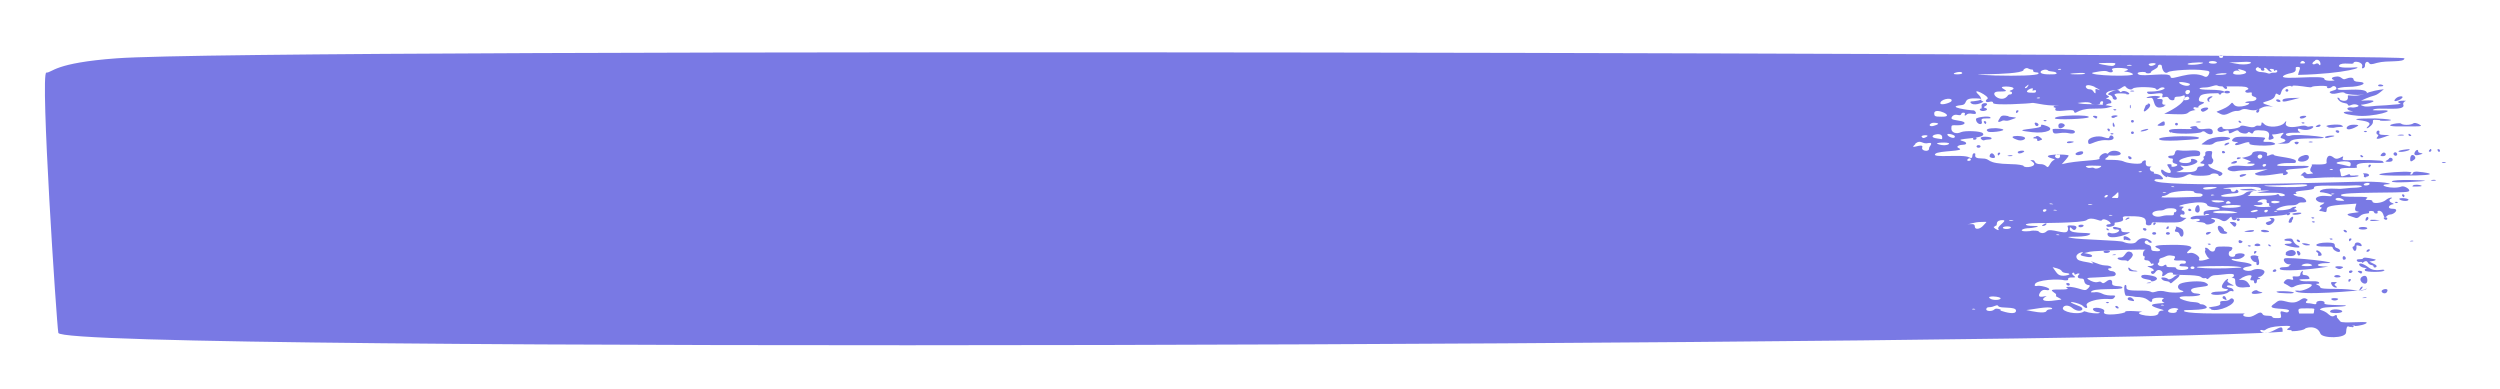 <?xml version="1.0" encoding="UTF-8"?> <svg xmlns="http://www.w3.org/2000/svg" id="Layer_1" version="1.1" viewBox="0 0 437 68"><defs><style> .st0 { fill: #7979e4; } </style></defs><path class="st0" d="M420.3,34.2c0-.3-.6-.3-.4,0,.2.4.4.3.4,0Z"></path><path class="st0" d="M413.1,45.1c0,.4-1.4,0-1.1.5.2.4.9,0,.9.3s.6-.7,1,0c.3.6,1,.3,1,.7s1.2,0,0-.5c-.9-.5-1-.3,0-.5q.7-.2.1-.3c-1.3-.3-2-.4-2,0h.1Z"></path><path class="st0" d="M411,41.9c.2-.3-.4-.3-.4,0s.1.4.4,0Z"></path><path class="st0" d="M414.4,29c.2-.3-.4-.3-.4,0s.1.4.4,0Z"></path><path class="st0" d="M411.2,47.5c.2-.3-.6-.3-.6,0s.4.3.6,0Z"></path><path class="st0" d="M398.4,51.2c.6,0,2.2.2,2.5,0,.7-.3-4.5-.5-2.5,0Z"></path><path class="st0" d="M413.6,30.9c.8-.1.6-.6-.2-.6s0,0-.2.5c0,.1,0,.2.4.2h0Z"></path><path class="st0" d="M413.5,38.3c0,.2,0,.4.1.3.8-.3.2-1.2-.1-.3Z"></path><path class="st0" d="M413.7,43.8c-.2.3.3.3.5,0s-.3-.3-.5,0Z"></path><path class="st0" d="M412.3,47.6c.5.3.4.3.6,0,.2-.3-1.2-.4-.6,0Z"></path><path class="st0" d="M416,38.5c0,0-1.7-.2-1.7,0,0,.3,1.7,0,1.7,0Z"></path><path class="st0" d="M412.3,39.9c0,.3,1.5.3,1.5,0s-1.5-.3-1.5,0Z"></path><path class="st0" d="M416.8,47.3c0-.5-1.5.4-2.7-.5-2-1.5-2.2-.3-.9,0,.4,0,.6.2.4.2s-.3,0-.2.3c.2.3,3.3.3,3.3,0h0Z"></path><path class="st0" d="M410.9,49c.2-.3-.4-.3-.4,0s.1.4.4,0Z"></path><path class="st0" d="M413.8,48.8q-.1-.8-.8-.5c-1.3.7,1,2.2.8.5Z"></path><path class="st0" d="M419.5,34.9c.5.3,1.5.3,1.5,0s-2.1-.4-1.5,0Z"></path><path class="st0" d="M411.6,42.7c0,.6-.6.2-.3.8.3.7.7.3.6-.5,0-.4,1.1.4.9-.2-.2-.5-1.2-.6-1.2,0Z"></path><path class="st0" d="M417.3,50.9c.3-.7-1.4-.3-.9.2.3.3.8.2.9-.2Z"></path><path class="st0" d="M417.3,38.2c0-.3-.8-.3-.6,0s.6.3.6,0Z"></path><path class="st0" d="M418.7,35.3c-.2,0-.1,0,.1.2.6,0,.3-.3-.1-.2Z"></path><path class="st0" d="M400,15.8c0-.3-.5-.3-.5,0s.5.3.5,0Z"></path><path class="st0" d="M427.2,28.5c-.8,0-.1-.3.3-.1.2,0,0,.1-.3.1Z"></path><path class="st0" d="M421.7,32.6h.9c2,0-.9-.7-.9,0Z"></path><path class="st0" d="M419.2,23.6c-.3,0-.1.1.4.1,1.3,0,.3-.3-.4-.1Z"></path><path class="st0" d="M425,31.5c-.2,0-.1.1.3.1,1,0,.3-.3-.3-.1Z"></path><path class="st0" d="M421.2,26.1c-.1-.1-2.3.2-1.9.4.3.2,2.1-.2,1.9-.4Z"></path><path class="st0" d="M421,23.5c0,.4.5.3.5.2s-.5-.5-.5-.2Z"></path><path class="st0" d="M421.3,27.9c0,.4.2.4.7,0,.7-.4-.7-1.6-.7,0Z"></path><path class="st0" d="M424.6,26.3c-.2.3.4.3.4,0s-.1-.4-.4,0Z"></path><path class="st0" d="M426.1,26.3c.2.4.4.3.4,0s-.6-.3-.4,0Z"></path><path class="st0" d="M422.7,27.1c1.7-.4,0-.2,0-.6,0-1-1.5.9,0,.6Z"></path><path class="st0" d="M394.9,19.4c.2-.6-.4-.3-.5,0-.1.4.4.4.5,0Z"></path><path class="st0" d="M391.8,21.4c0-.1-.5-.5-.5-.2s.5.3.5.2Z"></path><path class="st0" d="M397,16.9c-.2,0-.1.1.1.2.6,0,.3-.3-.1-.2Z"></path><path class="st0" d="M388.5,22.3c-.1-.2-.3-.2-.6,0-.7.4,0,1,.7.7.8-.3,1-.3,1,.1,0,.7,1.4-.7,1.7-.2.2.4,1.4.6,1.6.3.3-.5.7.6,1-.1.1-.3.5-.4,1.4-.3,2.7,0,.2,2.2,1.9,1.5.3-.1.3-.2.1-.5s-.2-.3,0-.3c1.2,0,2.4-.7,1.6.1q-.5.5,0,.6c.8.2,1,.6-.8.9,4.1.2-.1-.9,6-.9s-2.9-.9-3.7-.5c-.6.3-1.7-.5.4-.5s1.1,0,.9-.4c-.1-.3,0-.4.5-.2,1.8.5,2.9-.8,1.6-.5-.9.2-.2-.4-2.1,0-1.5.3-2.4,0-2.1-.7.1-.3,0-.3-.3.1-.6.7-2.8.9-3.5.2-.4-.4-.5-.4-.5,0-.1.6-.6,0-1.1.4-.6.5-2.3-.5-2.6,0-.2.4-2.9.7-3.1.3h0Z"></path><path class="st0" d="M398.6,17.6c-.2-.3-.9-.3-.7,0s.9.3.7,0Z"></path><path class="st0" d="M380.7,21.7c0-.3-.5-.3-.5,0s.5.3.5,0Z"></path><path class="st0" d="M400.4,14.9c-.2,0-.1.1.1.2.6,0,.3-.3-.1-.2Z"></path><path class="st0" d="M402,20.5c0,.3.5.3,1,0,.6-.4-1-.3-1,0Z"></path><path class="st0" d="M399,17.5c-.2.5.8.2,3-.4-2.5,0-3,.2-3,.4Z"></path><path class="st0" d="M402.4,21.4c-.2,0-.1.1.1.2.6,0,.3-.3-.1-.2Z"></path><path class="st0" d="M405.6,44.7c.3,0,.3-.3,0-.6-.3-.3-.6-.4-.7-.3-.2.3.5.3.3.7,0,.2,0,.3.4.2Z"></path><path class="st0" d="M379.5,23.1c.6.4,4.8.3,5.3,0,.2-.2.5-.2.7,0,.6.5,1.3.5,1.3,0,0-1.3-2.2,0-2.7-.8-.1-.3-.4-.3-.9-.2q-.6.1-.2.3c1.2.5-5.2-.4-3.6.8h0Z"></path><path class="st0" d="M384.1,24.3c2-.7-6.7-.6-6.7,0s6,.1,6.7,0Z"></path><path class="st0" d="M404.9,22q-.3.2.2.2c.8,0,.7-.8-.2-.2Z"></path><path class="st0" d="M416.5,28.2c.2-.2-3.7-.3-5.9-.2-1,0-1.2,0-1.1-.3.4-1-.7.5-1.5-.1-1.2-1-1.4.3-1.3.8.1.6-2.9.2-2.6.4.2.2-.7.9,0,1.3.4.3.2.2-.4.3-.9.2-.5-.8-1.3,0-.6.6,0,0,.3.5.2.6,1.7,0,6.9.1,3.7,0,2.8-.5,1.9-.3-.5,0-.7,0-.7-.1,0-.2-.2-.2-.6,0-1.4.5-.8.1-1.2-.8-.3-.8,3.3-.2,3-.6-.7-1.2,4.4-.5,4.7-.8l-.2-.2ZM407.5,29.7c-.7,0,.1-.3.3-.1,0,0,0,.1-.3.1ZM409,28.7c-2-.3,1.9-.9,1.9-.1s-.2.4-1.9.1Z"></path><path class="st0" d="M398.7,29c-1.4,0-.4-.5,1.2-.5s1.3,0,1.4-.2c.5-.7-3.6-.9-3.8-1.2-.3-.5-1.5.7-1.2-.2.2-.5-2.5-.7-2.6-.1-.1.5-1.4.7-1.8.8,1.8.7,1.8.6,1.1.8q-.5.2.4.2c.8,0,.9,0,.5.3-.8.4-2.8-.2-4,.2-1.3.5.2,1,1,.8,1-.2,4.4-.2,5.5-.3-2.3.7-2.6.7-1.9,1,1.4.4,4.8-.6,4.6-.2-.3.5,1.4,0,.6-.4-.9-.6,3.2-.4,3.8-.8s-2.6-.1-4.7-.2h-.1ZM395.4,27.5c-.4.6-1.1-.1-.6-.4.3-.2.8,0,.6.4ZM396.1,28.9c-.2.3-.6.3-.6,0s.8-.3.6,0Z"></path><path class="st0" d="M378.4,21.6c0-.5-.2-.5-.9,0-.5.3-.5.4.2.4s.7-.1.7-.4Z"></path><path class="st0" d="M378.3,18.5q.5-.2,0-.2c-.3,0-.4-.2-.3-.5.1-.4,0-.5-.5-.5s-.6,0-.2-.2c.5-.2.4-.2-.1-.3-1.3-.2-3,.5-1.2.3.8,0,.1,2.4,2.3,1.5h0Z"></path><path class="st0" d="M374.2,22.9c-.2.2.9,0,1.2-.2.6-.4-1.1,0-1.2.2Z"></path><path class="st0" d="M375.5,18.2c-.6.2-.4.3-.7.9-.2.5.1.5.6,0,.6-.5.6-1.1,0-1h0Z"></path><path class="st0" d="M391.5,30.7c0,.3.2.3.9,0,.9-.4-.9-.3-.9,0Z"></path><path class="st0" d="M403.6,27.5q0-.5-.7-.4c-.8.2-1.2.5-1.2.9s1.8.4,1.9-.5Z"></path><path class="st0" d="M419.7,17.3c.8-.6-.4-.6-.9-.1-.8.8.5.4.9.1Z"></path><path class="st0" d="M415.7,14.9c0,.1,0,.2.4.2,1.2,0-.1-.6-.4-.2Z"></path><path class="st0" d="M409,17.3c-.2-.3-.7-.4-.2.2.6.7,1.5.4,1.6.8.2.5.7-.3,1.6,0,.8.3-.4.5-.7.5-1.2-.2-1.3.4-.3.6.5,0,.3.1-.4.1-1.6,0-1,.5,1.2.7,2.8.4,8-1.1,4.3-.9-1,0-1.5,0-1.3-.1.6-.6,5.8.4,5.3-.9-.2-.7,1.1-.7,0-.7s-1.1.3-.5.5q.4.1-2.5.3c-2.8.1-3.4.4-4.1.1-.3-.1-.4-.2-.2-.2.7,0,4.4-1-.1-.7,3-1.4,2.1-.4,4-2-.9.1-2.1.3-3.4.8-1.8.7-3,0-2.9.4.2,1.2-1.2.8-1.4.6h0Z"></path><path class="st0" d="M388.9,25.2c-.2.3.1.3.6,0,.6-.4-.4-.3-.6,0Z"></path><path class="st0" d="M390.1,28.4q-.3.2.2.2c1.1,0,.9-.9-.2-.2Z"></path><path class="st0" d="M391,27.7c0,.3.7,0,.7-.1s-.7-.2-.7.1Z"></path><path class="st0" d="M388.4,26.5c0,.1,0,.3.2.3.8,0,0-.7-.2-.3Z"></path><path class="st0" d="M401.1,25c.2.3.5.3.7,0s-.9-.3-.7,0Z"></path><path class="st0" d="M403.6,24.8c-.2,0,0,.1.3.1.8,0,.1-.3-.3-.1Z"></path><path class="st0" d="M397.3,24.9c-.9-.3-2.1.2-1.5-.5.3-.4.5-.4-3.2-.5-1.5,0-1.9,0-2.3.4q-.4.4.4.5c1.2,0-.1.1,0,.5.3.4,2.7-1,2.5-.2-.1.5,6.1.5,4.1-.2Z"></path><path class="st0" d="M383.9,21.3c-.2,0-.1.1.3.1,1,0,.3-.3-.3-.1Z"></path><path class="st0" d="M385.8,25.3c1.4.1.9-.5,2.2-.6,4.6-.6-.8-1.4-2.5,0-.9.7-.9.5.2.6h.1Z"></path><path class="st0" d="M378.7,30.8c1.2.4,2.5.4,3.4-.1.5-.3.8-.3.9-.2.2.3,3.1.3,3.4,0,.3-.3,1.3-.2,1.4.1,0,.2.2.2.4.1,1.3-.8-2.2-.9-2.2-2h.2c.4.2.9-.6.6-.9-.6-.7.5-1.5-.7-1.4-.5,0-.7.2-.6.5,0,.6-.5.3-.3.7.3.5-1.2.9-.3,1,.7,0,.5.5-.2.5-1.3,0,.3,1-2.5,1s-1.6,0-1-.3.6-.3.2-.6c-.4-.3-.3-.3.2-.2.7.2,2.6-.4,2.5-.8,0-.3-1.3-.7-1.1-.2.3.9-3.6.5-1.4-.3s3,0,3-.9-2.1-.3-3.5-.5c-1.4-.3-.5.9-1.5.9s-.6.5,0,.5-.3.7.6.9c1.3.3-1,.9-.6.3,0-.1,0-.2-.4-.2s-.5,0-.1.6c1,1.4-.4.9-.8.6-.8-.8-.8.6.5,1.1v-.2Z"></path><path class="st0" d="M386.5,17.1c.9-.5-1-.3-.6.5,0,.1.2.2.3.2.2,0-.4-.3.3-.7Z"></path><path class="st0" d="M384.8,19.4c.2.2.4.2,1-.2.9-.7-1.6-.4-1,.2Z"></path><path class="st0" d="M408,48.3c0,0,.1.2.5.2,1.5,0-.1-.8-.5-.2Z"></path><path class="st0" d="M404.3,38.9c.6,0,.3-.3-.1-.2-.2,0-.1,0,.1.2Z"></path><path class="st0" d="M406.5,43.1c1.8,0,.9,0,1.5.6,1.1.8,1.4,0,.6-.3-1.1-.3.4-1-1.8-1s-2.8.8-.2.7h-.1Z"></path><path class="st0" d="M404.1,38c-.2,0-.1,0,.1.2.6,0,.3-.3-.1-.2Z"></path><path class="st0" d="M402.4,42.6c0,0,.4.3.8.3,1.7,0-.8-.6-.8-.3Z"></path><path class="st0" d="M400.2,38.4c-.5.8.4.5.4.4,0,0,0-.3.2-.5.2-.6-.2-.5-.6,0h0Z"></path><path class="st0" d="M399.5,44.5c.2.3,1.4.4,1.7,0,.3-.3-.1-.8-.6-.8s-1.3.4-1,.7h0Z"></path><path class="st0" d="M399.7,37.4c0,.3.4.3.6,0,.2-.3-.6-.3-.6,0Z"></path><path class="st0" d="M408.3,49.5c.3-.2.2-.2-.3-.2s-.7,0-.4.5c.3.6,1.3.6.7.2-.3-.2-.3-.3,0-.5Z"></path><path class="st0" d="M407.3,41.7c-.2,0-.1,0,.1.2.6,0,.3-.3-.1-.2Z"></path><path class="st0" d="M408.3,46.8c.5.3.8.3,1.2,0,.5-.3-1.8-.4-1.2,0Z"></path><path class="st0" d="M409.5,45c0,.2,0,.4.2.4.8,0,0-1.1-.2-.4Z"></path><path class="st0" d="M410.2,40.4c-.2-.3-.7-.3-.5,0s.7.3.5,0Z"></path><path class="st0" d="M401.6,44.4c.1.3.2.3.4.2.5-.5-.9-1.3-.4-.2Z"></path><path class="st0" d="M412.9,52.1c-.2,0-.1,0,.3,0,1,0,.3-.3-.3,0Z"></path><path class="st0" d="M413.2,50.7c-.7.2-.7,0-.4-.2.5-.6-.1-.5-.3,0-.2.6-.5,0-4.3,0s-2-.3-3.1-.7q-.5-.2,0-.2t.2-.3c-.5-.3-2.1,0-3-.2-.6-.2-.5-.3.5-.3s1,0,.8-.4c-.5-.6-1.3,0-1.1-.8.2-.6-.4,0-.4.3,0,.9-1.7,0-1.3.7.3.8-.8-.3-1.4.5-.5.5,0,.4.7.9.4.3.6.3,1.1,0,.8-.4,2.8-.5,2.9-.2.1.4-1.8,1.2-2.4,1h-.5c0,1,11.7,0,12.3-.2.4-.2.3-.2-.3,0v.2Z"></path><path class="st0" d="M400.7,37.4c0,.2.7.2,1.4,0,.8-.4-1.4-.2-1.4,0Z"></path><path class="st0" d="M407.5,52.3c.2.3,1,.3,1.2,0,.2-.2-1.3-.3-1.2,0Z"></path><path class="st0" d="M402,42.1c-.2-.3-.7-.3-.5,0s.7.3.5,0Z"></path><path class="st0" d="M401.6,42.9c-1.1-.7-.5-1.3-1.5-1.2-.9,0-1.1.4-.3.4s1.2.5.2.5c-2.5,0,3.2,1.3,1.7.3h0Z"></path><path class="st0" d="M400.2,46.5c-.6.4-1.7,0-1.7.5s5.1.2,8.5-.4c-2.9,0-1.8-.6-.6-.6,4.1,0-6.7-1.2-7.1-.8-.3.3.2,1,.8,1s.4,0,0,.2h.1ZM402.4,46.3c.5-.3,1.3-.3,1.7,0,.5.3-2.3.3-1.7,0Z"></path><path class="st0" d="M369.2,44.6c-.2,0,0,0,.3,0,.8,0,.1-.3-.3,0Z"></path><path class="st0" d="M372.7,44.2c-1.2-.8-1.1.8-2,.8s-.6.4.2.5c.5,0,1,0,1,.2,0,0,1.3-1,.8-1.4h0Z"></path><path class="st0" d="M373.2,47.3c-.3,0-.8-.2-.9-.4-.3-.3-.4,0-.1.4.2.2,2.2.2,1.1,0h-.1Z"></path><path class="st0" d="M375.2,49.5c-.2,0-.1,0,.3,0,1,0,.3-.3-.3,0Z"></path><path class="st0" d="M376.8,48.4c-.4-.2-2.7-.7-2.5,0,.2.5,1.7.4,1.7.7s1.5-.2.9-.6h0Z"></path><path class="st0" d="M372.9,52.3c-.7-.8-1.4,0-.7.2.2,0,1.2.4.7-.2Z"></path><path class="st0" d="M367.7,44c0,.3.9.3,1.1,0,.2-.3-1.1-.3-1.1,0Z"></path><path class="st0" d="M407.3,54.5c0,.3,1.9.3,2.1,0,.3-.4-2.1-.7-2.1,0Z"></path><path class="st0" d="M369.8,53.7c.2.3.7.3.5,0s-.7-.3-.5,0Z"></path><path class="st0" d="M368.2,52.8c-.2,0-.1,0,.1.2.6,0,.3-.3-.1-.2Z"></path><path class="st0" d="M379.9,48.5c-.4.3-.8.4-.9.3-.2-.3-1.6-.5-1.1,0,.4.5,1.1.2,1.4.6.2.3.3,0,1.2-.7s.4-1-.5-.3h0Z"></path><path class="st0" d="M416.1,21.1c1.6.1,3.6-.2-.9-.4-3.3,0-4.4.1-2.2.4,1.2.2,1.5.5.9,1-.5.5,0,.4.5-.1,1-.9-.5-1.2,1.6-1h0Z"></path><path class="st0" d="M417.7,23.6c-1.4,0-1.9,0-1.8-.4.2-.5-.5-.5-.5,0s.6.2.2.7c-.7.8,1.1.1,2.1-.3Z"></path><path class="st0" d="M413.3,22.9c-.2,0-.1.1.1.2.6,0,.3-.3-.1-.2Z"></path><path class="st0" d="M418.4,27c.3.5.9.1.5-.3-.2-.2-.6,0-.5.3Z"></path><path class="st0" d="M420.3,22.1c3.3,0,3.2,0,2.5-.4-.4-.2-.8-.3-1-.1-.5.3-1.8.3-2.1,0s-4.5.6.6.5Z"></path><path class="st0" d="M412.6,27.2c0,.4.5.3.5.2s-.5-.5-.5-.2Z"></path><path class="st0" d="M408.3,23c.2.3.6.3.6,0s-.8-.3-.6,0Z"></path><path class="st0" d="M407,22.3c.4,0,.9.1,1.1,0,.8-.2,2,0,1.2-.4-.4-.3-3.7,0-2.3.3h0Z"></path><path class="st0" d="M416.5,27.3c1,0,.4-1.1-.2-.4-.3.3-.2.4.2.4Z"></path><path class="st0" d="M418.2,28c.2-.3-.4-.6-.6-.3,0,.1-.3.3-.5.4-.5.2.9.3,1.1,0h0Z"></path><path class="st0" d="M412,22.1c.4-.2.3-.3-.6-.3-1.7,0-1.7,1.6.6.3Z"></path><path class="st0" d="M406.4,24c0,.1.3.2.8,0,2.3-.4-.8-.4-.8,0Z"></path><path class="st0" d="M422.4,30c-.9,0-.5.5-.9.5s-.2-.1,0-.3c.4-.6-11.3.5-2,.5s3.5-.7,3-.7h-.1Z"></path><path class="st0" d="M421.2,42.2c-.2,0,0,0,.3,0,.8,0,.1-.3-.3,0Z"></path><path class="st0" d="M423.9,31.6c.1-.1-5.5-.3-5.8.1-.3.4,5.7,0,5.8-.1Z"></path><path class="st0" d="M397,43c0,0-.5-.5-.5-.2s.5.3.5.2Z"></path><path class="st0" d="M395.2,40.4c0,0,.3.2.7.2,2,0-.7-.8-.7-.2Z"></path><path class="st0" d="M357.3,21c-.2,0-.1.1.1.2.6,0,.3-.3-.1-.2Z"></path><path class="st0" d="M348.6,27.1c-.5-.7-.9,0-.8.3.1.2,1.3.5.8-.3Z"></path><path class="st0" d="M397.1,38.1c-.4,0-.5,0-.2.2.6.4-1.1.4-.8.8.6.9,2.3-1,1-1Z"></path><path class="st0" d="M356.2,22c.6-.4-1-1-.4-.1,0,.1.3.2.4.1Z"></path><path class="st0" d="M352.8,19.5c.2-.3-.4-.3-.4,0s.1.4.4,0Z"></path><path class="st0" d="M393,42.9c-.2,0-.1,0,.1.2.6,0,.3-.3-.1-.2Z"></path><path class="st0" d="M394.4,44.1c.2-.3-.4-.3-.4,0s.1.4.4,0Z"></path><path class="st0" d="M397.9,47.3c0-.3-.4-.3-.6,0-.2.3.6.3.6,0Z"></path><path class="st0" d="M394.8,44.9c-.1-.3-1.4-.4-1.4,0s.5.9.8.9.3.2.2.3c0,.4.9.5.3-1.1h0Z"></path><path class="st0" d="M394,40.3c0-.2-1.4,0-1.7.2-.1,0,1.7.2,1.7-.2Z"></path><path class="st0" d="M346.2,25.6c0-.3-.7-.3-.7,0s.7.3.7,0Z"></path><path class="st0" d="M351,27.2c-.2,0-.1.1.3.1,1,0,.3-.3-.3-.1Z"></path><path class="st0" d="M349.2,26.9c0,.3.1.4.4,0,.2-.3-.4-.3-.4,0Z"></path><path class="st0" d="M348.9,22.4c-1.3,0-2,.2-1.4.6.4.3,4.8-.3,1.4-.6Z"></path><path class="st0" d="M351.1,20.3c-1-.2-1.3-.1-1.5.3-.4.6-.5.9.2.6.7-.4.6.2,1.8-.3,1.1-.4,1.1-.3-.4-.5h-.1Z"></path><path class="st0" d="M352.7,26.6c0,.3.5.3,1,0,.6-.4-1-.3-1,0Z"></path><path class="st0" d="M344.9,24.2c-.2.3.6.3.6,0s-.4-.3-.6,0Z"></path><path class="st0" d="M346.8,21.4c.2.4.4.3.4,0s-.6-.3-.4,0Z"></path><path class="st0" d="M345.4,20.8c0,1,1.3,1.2,1,.4-.1-.4,0-.5.8-.5s.8,0,.7-.2c-.3-.3-2.5,0-2.5.3Z"></path><path class="st0" d="M395.1,42.8c-.2-.3-.8-.3-1,0s1.2.3,1,0Z"></path><path class="st0" d="M346.2,19c-.1,0-.2.1-.1.2.3.5,1.8,0,1-.3-.4-.1-.4-.2,0-.4.9-.6-1-.7-.7.1,0,.2,0,.4-.1.4h0Z"></path><path class="st0" d="M346.9,24.5c.5-.2,1.4,0,1.2-.4-.1-.2-2.3-.4-1.8.2.2.2.4.3.6.2Z"></path><path class="st0" d="M382.5,36.6c0,0,0,.3.2.3.8,0,0-.7-.2-.3Z"></path><path class="st0" d="M371.6,38.3c-.2.2,0,.2.3,0,.8-.2,0-.5-.3,0Z"></path><path class="st0" d="M368.7,40.2c0,0-.5-.5-.5-.2s.5.3.5.2Z"></path><path class="st0" d="M368.7,41.4c1.5.4,4.5-1,3.3-.8-.8,0-1.2,0-1.2-.4s-.2-.3-.9-.5c-.8-.2-.7.4,0,.4,1.3,0-.1,1-1.1.6-.6-.2-.5.6,0,.7h-.1Z"></path><path class="st0" d="M374.6,40.1c.2.3.6.3.6,0s-.8-.3-.6,0Z"></path><path class="st0" d="M371.6,41.9c2.1.6-.4-1.2-.4-.4s.2.3.4.4Z"></path><path class="st0" d="M388.8,52.3c.4.2.5.3.3-.2-.3-.8-1,0-.3.2Z"></path><path class="st0" d="M386.5,51.3c0,.4,2.4.3,3-.2.2-.2.5-.3.7-.2.4.2.3-.5-.4-.6s-.8-.5.1-.4c1.6.2-.9-.4-.5-.9.3-.5-.3-.2-.7.4-1.1,1.5,1.1.9.7,1.3-.5.5-2.9,0-2.9.7h0Z"></path><path class="st0" d="M376.8,39.1c.2-.3-.4-.3-.4,0s.1.4.4,0Z"></path><path class="st0" d="M394.9,51.3c1.3-.2,0-.2-.3-.5-.4-.4-2.2.9.3.5Z"></path><path class="st0" d="M392,42.2c0,0-.7-.5-.7,0s.7.3.7,0Z"></path><path class="st0" d="M363.3,39.5c0,.3.7.3.9,0s-.9-.3-.9,0Z"></path><path class="st0" d="M357.1,39.3q-.3.2,0,.2c.7,0,1-.9,0-.2Z"></path><path class="st0" d="M386,42.6c-.2,0-.1,0,.1.2.6,0,.3-.3-.1-.2Z"></path><path class="st0" d="M388.5,39.8c-.8-.8-1.2,0-.4.9.3.3,1.8.2,1-.2-.7-.3,0,0-.6-.7Z"></path><path class="st0" d="M391.5,38.4c0-.3-.5-.3-.5,0s.5.3.5,0Z"></path><path class="st0" d="M390.2,39.3c.3.4.5.4.6.2.3-.4,0-.7-.6-.7s-.5,0,0,.5Z"></path><path class="st0" d="M385.6,40.8c0,.3.3.3.7,0,.6-.4-.7-.3-.7,0Z"></path><path class="st0" d="M378.6,40.8c0,.3.7.3.7,0s-.7-.3-.7,0Z"></path><path class="st0" d="M376.2,40.8c0,.3.7.3.7,0s-.7-.3-.7,0Z"></path><path class="st0" d="M352.5,24.4q.7.3,1.3,0c1.2-.8-3.8-.9-1.3,0Z"></path><path class="st0" d="M379.1,39.8c0-.3-.1-.4-.4,0-.2.3.4.3.4,0Z"></path><path class="st0" d="M384.5,36.5c-.1-1.5-1.1,0-.7.5.4.4.8,0,.7-.5Z"></path><path class="st0" d="M380.4,39.7s0,.2-.2.5c-.2.6.6,0,.8.8.3.8.9.2.6-.7,0-.3-1.3-.9-1.3-.6h0Z"></path><path class="st0" d="M357.7,22q-1.1-.4-.9,0c.2.6-6.3.6-1.6,1.1,2.5.3,4.2-.5,2.5-1.1Z"></path><path class="st0" d="M408.5,55.2c-.3-.5-.5.6-1.4-.2-1-1-2.1-.7-1.3-1.1.6-.3,3.1-.2,4.1-.4,1.2-.3-3.8,0-3.6-.5.3-.5-1.5-.6-1.4,0,0,.4-.7,0-1.5,0-.4,0-.4-.2-.2-.4.3-.2.2-.2-.1-.4-1-.4-1.1,1.2-3.5.5-1.5-.4-1.4,0-2.2.5-1.6,1.1,3.1.5,2.7,1.2-.4.7-1.8-.7-1.4.6.1.6,0,.6-.6.6s-.8,0-.9-.2c-.2-.4-1.5,0-1.7-.5-.5-.8-1.3.5-2.4.5s-1.2-.4-.7-.6c.2,0-2.1,0-4.9,0-6.9,0-5.9-.6-5.4-.6s4.1,0,3.6-.6c-.2-.2-.5-.4-.8-.4-.7,0,0-.3-1.5-.4-1.1,0-4.4-1.1-.7-1,1.8,0,2.6-.4,1.2-.5-.5,0-.8-.2-.9-.5-.2-.9,4.4-.4,2.5-1.4-.7-.4-3.6-.2-4.4.2-.6.3-.5,1,.3,1.2,1.1.3-1.5.5-2.7.2-.7-.2-1.4-.2-1.9,0-1.1.3-.3-.2-2.3-.2s-2.9,0-2.8-.6c0-.2,0-.4-.2-.4-.3,0-.2,1.6.1,1.9,0,0,.8,0,1.7.2,1.1,0,1.7.2,2.1.5.6.5.8.5.8,0s2.4-.4,2-.2-.4.5.1.7c.6.2-4.8,0-.4,1.2q.6.2,0,.2c-.3,0-.6.2-.6.4,0,1.1-5,.2-2.9-.2.7,0-3.1-.3-2.9,0,.2.3-4.2.9-3.7,0,.4-.7-2.4-1-1.9-.3.4.5,1.4.3,1.1.5-.3.2-1.9,0-2.3-.2-.2,0-.4-.2-.5,0-1,.6-3.9,0-3.6-.7.2-.5,1-.5,1.6,0,1.3,1.1,2.6.2,1.2-.3-3.4-1.3.4-.5.7,0,.4.4.9.5.7,0-.3-.4.3-.8,1.7-1.1,2.2-.4,2.7.2,3.1-.4.6-.7-.9,0-2.2-.7-.4-.2-1-.3-1.3-.2h-.6c0-.9,5.4-.3,5.5-.8,0-.5-1.9,0-1.8-.8.1-.6-.4-.8-1-.3-.4.3-.6.4-.8.2-.5-.5-.6.3-1.9-.3-1.5-.8-.3-.4,3.7-.8.9,0,.8-.8,0-.9-.6,0-1-.5-.4-.5s.3-.5-.8-.5-3.2-1.2-2.2-.5c.3.2,0,.2-.6,0-1.8-.3-2-.4-2.2-.8-.4-.9,1.7-1.3.9-.8-.4.3-.2.4.9.6,1,.2,1.3-.3.3-.5-1.1-.3-1.1,0,.2-.4,1.1-.2,10.4-.5,9.7-.3-.4,0-.6,1.1-.2,1.1s-.4.7.4.7.7.8,1,.6.5.3-.3.4c-.7,0-.7,0,0,.3.6.2.8.6.3.6s0,1.1.7,0c.4-.5,1.3,0,1.1.5s.1.5.7,0c.4-.4,1.4-.3,1.1,0-.2.3,4.2,0,4.9.5.6.5.8,0,1,.3.3.4.5-.6,1.5-.6s3.3-.5,3.3,0-.8.5-.2.5c1.1,0-.7,2,2.4,1.6.7,0,.8,0,.3-.7-.9-1.2-2.5,0-1-1,.5-.3,1.9-.7,1.5,0-.5.9.5.2.5.7s.5.4.5,0,.2-.4.4-.4q.4,0,0-.2t0-.2c.4,0,1.1-.7.9-1-.2-.4-1.4-.5-2-.2-1,.5-2.8-.3-.8-.6,1.2-.2.5-.6-1.2-.8-2.4-.3-1.8-.7-1.1-.5.4,0,.9,0,1.3-.3,1.4-.9-1.6-.9-1.3-.3,0,0-.1.2-.5.2-.9,0-.6-1-.4-1s.3-.2.4-.4c.1-.3-.1-.4-1.4-.4s-1.5,0-1.6.5-.7.5-1.1,0c-.4-.4-.8-.4-.6,0v.2c-.3,0,.3,1.2.6,1.3.7,0-2.1.9-1.7.2.3-.4-.9-1.2-1.5-1.1-.7.2-.8,0-.2-.5.9-.6.1-.9-2.9-.9s-3.6.2-2.6.6c.7.3.4.6-.4.5-1.4,0-.2-.8-1.3-1.1-1.2-.3-.3-1.1,0-.6s1.3.2-.1-.4c-.8-.3-1.4-.2-2,.5-.3.4-1.6.3-2.2,0-.4-.3-7.8-.4-9.1-.7-2-.4,1.9,0,3-.5,1.5-.7-3.3,0-3.3-1s.5.5,1,0c.4-.5.1-.7-.9-.7s-.1.3-.5,1-3-.6-3.6,0-1.3.3-1.5,0c0,0-.7-.2-1.5,0-2,.2-1.6-.4-.4-.5.9,0,2.9-.4,1.1-.4s-2.1-.5.7-.5c0,0,7.8,0,8.5-.5,1-.8,2.5.4,2.7,0,.4-.6,2.2.7,1.3.7s-.6.8.7.3c.5-.2,0-.6.4-.6,2.9-.3-.3-1.2,2.6-1.1,2.4,0,2.8.3,2.7,1.3,0,.4,1,.4,1,0s.7-.2,2.5-.2c2.8,0,2.6,0,3.6-.8-1.6,0-1.1-.8-.7-.6.5.2.5-.6,0-.7-.2,0-.2-.2,0-.4.3-.2.3-.3-.2-.3-1.9,0,4.2-1.4,4.5-.3.2.5,1.6.3,2.1.6.8.5-2.7,0-2.7.8s.2.2.5.2c1.1,0,.2.3-1.2.3-2,0-1.9.8-.9.6,1.1-.2,1.2.3.5.4-.9.2,1.2,0,1.4.4.3.5,2.6-.4,1.3-.8-1-.3.7-.3,1.5.2q.6.4,1.2-.2c.5-.5.6-.5.6-.2.2.9,1.5,0,.6,0-.5,0,3.4,0,3.4,0s.6.3.4,0c-.2-.3,5.1-.3,5.3-.7.1-.4,1.4-.2,1.7-.5,0,0,0-.2-.3-.3q-.4,0,0-.2c.6-.4-.4-.3-.7,0s-2.6.5-2.6.3c0-.3,1.4-.8,2.5-.8,1.8,0,.9-.6,2.2-.5q.8,0,.4-.5c-.2-.3-.7-.5-1-.5-.6,0-1.5-.5-.9-.5s.3,0,.2-.2c-.3-.5,3.4-.3,3.2-.9-.2-.6,3.9-.2,7.3-.4,1.4,0,1.4.3.1.4-1.3,0-2.7.3-3.3.2-3.4-.2-3.2.6-3,.6.5,0,2,.3,2,.6s-1.5-.2-2.4.2c-1,.4.2,1.1.8,1,.4,0,.4,0,0,.3-.5.2-.6.4-.4.5.3,0,.3.2,0,.4-.2.2-.3.3,0,.3.6,0,1.1.5,1.1-.2s.5-.8,5.2-1.1c-.3,1-.4,1.3.3,1.4.9.2-3.3.2-1.3.8.8.2,1,.6,1.6,0,.7-.7,1.8-.3,1.6-.7-.2-.3.9-.3.9,0s.8.3.6,0,.7-.5,1,.4c.3,1.1.5,0,1.2,0s1.7-1,.5-1-.7-.7,0-.8q.3,0-.1-.2c-.6-.2-.7-.6-.2-.8.4-.2-.3-.3-1,.3-.6.5-2.3.7-2.3.2s-1.7,0-1-.5c1-.6-4.5,0-4.5-.6s10.8-.3,11.7-.6c.8-.2-.6-1.1-1.1-.9-1.5.6-4.7-.3-2.3-.4.9,0-.5-.6-6.4-.4-1,0-34.9,1.1-34.5-.3.2-.5,2.1.3,1.3-.6-.6-.7-1.6-.4-1.4-.7,0-.1,0-.2-.2-.2-.5,0-.7-.7-.3-.8.2,0,0-.1-.3-.1-.5,0-.7-.2-.6-.9,0-.4-.7,0-.7.2,0,.4-2.2.2-3-.1-1.4-.7-4.2,0-3.2-.7.5-.3.6-.6,0-.8-.4-.2-1.4.5-1.2.9s-3.9.3-6.6,1c1.3-1.4,1.2-1.5,1.2-1.5,0-.3-5.6-.3-2.9.5,1,.3.2,0-.3.9-.7,1.3-.4.1-1.7.1s-.8-.7-1.4-.7-.4,0,0,.3c1.1.8-1.4,1.2-1.6.7,0-.1-1-.3-2.1-.3-4.9-.1-3.3-1-5.2-1s-.7-.9-1.3-.9,0,1.2-.9.7c-1.1-.6-6.7.2-5.9-.6.5-.6,5.5-.4,4.1-1-.7-.3.2-.6.8-.6s.7-.4,0-.6c-2.4-.6,4.3-.3,3.4-1.4-.3-.4-3.1-.5-3.8-.2-.8.4-1.7.1-1.7-.6s0-.6,1.2-.6,1.7-.6.1-.8c-1.3-.2-1.5-.3-1.1-.8.2-.2.5-.3.9-.2.9.2.4-.4,1-.4s0,.5.3.5.2-.5,1.3-.3.4-.6.2-.6c-.8,0-4.9-.6-2.3-.9,1.5-.1.2-1.2,2.4-1.2s1,.4-.1.5q-.9,0-.4.4c.8.5,2.5-.4,2-.4s0-.4-.7-1.1c-1.7-1.6,2.1.3,1.5.7-.5.3-.3.7.4.5.4-.1.6,0,.6.2-.1.5,6.5.1,6.8,0,.5-.1,3,.8,5.9.3,3.4-.5,4.1-.6,4.6-.1.4.3,1.5.1,1.4-.2,0-.4.7-.4.5,0s.3.8.5.4c0-.1.4-.3.6-.3.7,0,.3-.7-.3-.8q-.5,0,0-.2.5-.2,0-.4c-.7-.3.1-.9,1.2-.9s1.7-1.1,2-.6c.3.4,1,.6,1.2.3.4-.4,3.8-.3,4,0,.4.6.6-.4,1.4-.2.7.2-.8.7-2,.7s-.9.1-.8.3c.3.5,3-.5,2.6.4-.3.8.8-.2,1.1.5.2.4,1.1.5,1,0,0-.2.2-.3.6-.3.9,0,1.2-.5,1.2,0,0,1.3-2.8,2.6-3.6,3,2.7.1,3.8.2,4.2-.2.5-.5,1.6-.4,1.2-.5-.5-.2-.3-.6.2-.4.3,0,.5,0,.4,0-.3-.5,1.8-.8.6-1-.6,0-.7-.4-.3-1,.2-.3,1-.5,3-.5s1.5-.6-1.2-.6-2.1-.4-1-.4,1.9-.6,2.3-.3c.5.3,4.5-.1,5.1.3.3.2.3.3,0,.4-.6.2-.3.6.3.5.5-.1.6,0,.5.2,0,.2,0,.4.4.5.8.2.4.8-.5.8s-1.4.3-.7.3c1.4,0-1.6,1.2-2.3.3-.6-.8-.1,0-2,.8-1.3.6-1.3.3-.4.8,1.1.6,1.8-.6,3-.5.8,0,.6-.6,2.1-.2,1.9.4,1.9-.8,3.6-.6q1.1.2,0-.1c-3-.9.5-.4.9-1.8.1-.4.2-.4.5-.2.3.2.4.2.6-.5.7-2,5.1-.4,5.3-.8.2-.2,2.9-.3,2.7,0s.5.3.8,0,.8-.1.8.3-1.7.4-1,.8,2.1-.5,2.5,0c.1.1,1.1.3,2.2.3q1.9,0,1.6-.5c-.6-.9-5.2,0-5.1-.6,0-.1.9-.3,1.8-.3,2.4,0,3.8-.8,1.8-.9-.5,0-.8-.2-.8-.4,0-.4-.7-.4-1.4-.1-.6.3-.7-.6-1.7-.4-.8.1-.9.4-.3.6.5.1-1.7.3-1.7-.2,0-.8-7.9.3-7.2-.5.2-.2.8-.4,1.3-.5,1.6-.3.4-1.1,1.2-1.1s.3.4.1,1.4c8.5-.2,11.9-1.5,9.8-1.3-.2,0-3.1.2-2.6-.4.5-.6,2.5,0,2.5-.4s1.8-.2,1.5.7c-.2.5.6.2.5-.3,0-.5.4-.8.7-.4.2.3.4.3,1.4,0,1.8-.5,4.8,0,4.8-.8s-374-1.9-399.9,0c-11,.8-11.2,2.5-12.3,2.5s1.8,44,2.1,45.5c.8,3.6,358.4,2.1,388.8-.2v-.3c0-.8-.6-.4-1.4,0-2.2,1.2-3-.2-2.2,0,.9.3.1-.5,3.3-.7,3.5-.2.1.6,1.4.7.4,0,.5,0,.5.2,1.4,0,2.2-.3,2.3-.4,0-.2,2.1-.8,2.7.8.3.9,4.5.9,4.5-.2.1-1.9.6-.5,1-1.1,0,0,.4-.2.6,0,.5,0,2-.3,2-.6s-4.3.2-4.6-.2l-.6-.7ZM378,53.4c-.7,0,.1-.3.3,0,0,0,0,0-.3,0ZM388.5,46.5c3,0,4,.3,2.8.3-6,.4-11.5-.3-2.8-.3ZM383.6,46.8c0,.3-.7.3-.7,0s.7-.3.7,0ZM377.3,45.8c.4,0-.2-.5.5-.7.8-.2,1-.6,1.9-.4.5,0,.6.2.4.5-.6.7,2,0,2,.6s-.9,0-1.1.5c-.3.5,1.7,0,1.5.6-.1.4-2.1.4-2.1,0s-1.7,0-1.7-.4-.3-.2-.6,0c-.6.2-1.3-.4-.7-.6h0ZM398.1,37s0,0-.3,0c-.7,0,.1-.3.3,0ZM407.5,33.9c.1-.2.6,0,.6,0s-.8.2-.6,0ZM409.6,34.9c.3.2.2.2-.4.2-1.8,0-.7-1,.4-.2ZM413.2,32.2c.2-.3,1.2-.3,1,0s-1.2.3-1,0ZM386.5,34.1c.1-.2.6,0,.6,0s-.8.2-.6,0ZM389.3,37.3c-5.1,0-1.1-.9,1.6-.2.5,0,0,.2-1.6.2ZM391.6,36.1c-.6.3-3.3.3-3.3,0s4.1-.4,3.3,0ZM389.2,35.3c.2-.2.4-.2.6,0,.2.2.2.3-.3.3s-.5,0-.3-.3ZM394.6,36.9c0,0-.5.2-.8.2-1.3,0,1.2-.8.8-.2ZM396.4,36.9c-.2.3-.6.3-.6,0s.8-.3.6,0ZM394.5,36.1c-1.7-.5,1,0,1-.5s-1.4,0-.7-.5c.6-.4,1.6-.3,1.4,0,0,.2,0,.4.2.4.6,0-.1.4.5.6.5,0-1.6.2-2.4,0h0ZM397,35.3c0-.3,1.5-.2,1.5,0s-1.5.4-1.5,0ZM397.2,32.4c3.1,0,6.4-.4,6.1,0-.8.7-11.2,0-6.1,0ZM390.3,33.8c1,0,1.1-.2.9-.5-.2-.2-.3-.2-.4,0-.1.3-.8.3-.8,0s-.3-.3-.7-.3c-3.2,0,5.9-.8,5.9,0s-.6.2-1.6,0c-1.8,0-3.8.3.7.3s1.4,0,.2.4c0,0,2.4,0,3.2,0,1.5,0,2.3.5,1.2.6-.8,0-.4-.6-.9-.3-.4.3-5.6.3-5.1.2.7-.2.2-.5.9-.7.5,0-.8-.3-1.4.3-1,1-7.3.6-2.2,0h.1ZM388.8,35.2c-.3.2-1.6.3-2.1,0-.8-.3,2.2-.2,2.1,0ZM387.2,32.9c-1.1.3-2.1.3-2.1,0s3.4-.3,2.1,0ZM380.1,32.7s0,0-.3,0c-.7,0,.1-.3.3,0ZM378.7,33.7c.2,0,0,0-.3,0-.8,0-.1-.3.3,0ZM377.9,34.3c.5,0,1.1-.3,1.3-.5.7-.4,4.1-.6,4.3-.3,0,.2.4.3.8.3.8,0,1,.4.3.6-.5,0-8.1.3-6.6,0h-.1ZM377.4,36.8c1.3,0,.7-.4,2.1-.4s.9.7.7.7-.2,0-.2.3c0,.5-.8,0-2.2.4s-2.5-.8-.4-1h0ZM374.4,30s0,.1-.3.1c-.7,0,.1-.3.3-.1ZM369.7,34.1c.6-.6.6-.7.6,0s-.2.5-.6.5c-.7,0-.7,0,0-.5ZM369.3,37.7c.2,0,0,0-.3,0-.8,0-.1-.3.3,0ZM367.9,34.3c.2-.3.7-.3.5,0s-.7.3-.5,0ZM365.4,35.8c-1,0,0-.3.4,0,.2,0,0,0-.4,0ZM367.3,29c0,.3-.9.6-1.2.4-.5-.3-.8.2-1.4-.2-.7-.4,2.6-.2,2.6-.2h0ZM359.3,36.8c-.8,0-.1-.3.3,0,.2,0,0,0-.3,0ZM360.1,27.3c0,.4-.5.5-.8.2-.4-.4.8-.9.8-.2ZM358.9,35.7c.2,0,0,0-.3,0-.8,0-.1-.3.3,0ZM357.7,36.8c-.2.3-.6.3-.6,0s.8-.3.6,0ZM404.7,10.5c1.1-.4,1.1,1.5.6.7,0-.1-.4-.2-.6,0-.7.2-.6-.3,0-.6h0ZM402.2,10.8c.2-.2.4-.2.6,0,.2.2.2.3-.3.3s-.5,0-.3-.3ZM394.8,11.9c.2,0,.4,0,.4.2,0,.4.8.3.6,0-.2-.4.3-.3.6.1.4.5,1,.4.5.1-.6-.4.8-.3.6,0,0,.1,0,.2.2,0,.5-.2.5.4,0,.4s-.6,0-.8.1c-.5.2-.3-.1-1.6-.2-1,0-1.4-.7-.5-.9v.2ZM381.2,14.7c-1.2-.7,1.6-.2,1.6,0,0,.4-.9.4-1.6,0ZM382.2,17.5c-1.3.2.3-1.2.5-.3,0,.1-.2.3-.5.3ZM382.8,16.1c-.2.5-.8.5-.8,0s1-.5.8,0ZM390.4,12.8c-.2-.3.5-.6.9-.4s.2,0,0-.1c-.2-.2,0-.3.5-.1,2.4.6-1.1,1.2-1.5.6h.1ZM392.7,10.8c1.8,0,.2.8-2,.3-1.4-.3-1.8-.1,2-.3ZM389.2,12.9c-.2.3-3.7.2-.8-.1.5,0,.9,0,.8.1ZM388.6,9.9c0,.3-.7.3-.7,0s.7-.3.7,0ZM387.5,10.9c.2.3-1.4.3-1.4,0s1.2-.3,1.4,0ZM382.5,11.1c.5-.2,3.4-.3,2.4,0-.9.3-3,.3-2.4,0ZM376.7,11.3c-.5.3-.9.3-1.1,0-.2-.3,1.7-.4,1.1,0ZM375.1,12.6c-.2.3.9.3.9,0s1.2-.6,1.2-1,.7-.4.7,0,.4,1.5,1.1,1c.4-.3,4.6-.6,6.3-.3,1,.1,1,.2.8.7-.2.4-.4.5-.7.4-2.5-1.3-6,.9-6,0s-4.9.1-5.6-.4c-.7-.5,1.4-.5,1.3-.3h0ZM372.6,11.4c.2,0,0,.1-.4.1-1,0,0-.3.4-.1ZM368.6,11c1.1,0,1.3,0,1.1.3-.3.3-.5.3-2.1,0-1.2-.2-1-.3.9-.3h.1ZM365.8,12.7c.1,0,2.1-.5,2.6-.2.6.3,1.2.1.8-.3-.5-.6,4.2-.3,2.3.2-.7.2.6,0,1.3.5.8.6-8.1.3-7-.2h0ZM366.1,15.2c.9.4,1.3.8.5.4-.3-.1-.4,0-.3.3v.4c-.4,0-.3-.7-1.1-.7s-1.1-1.3,1-.4h0ZM364.4,12.8c.3.1-.2.2-1.2.2-3.4,0,.8-.4,1.2-.2ZM351.5,15.8c-.2,0-.3.2-.1.2.4,0,.4.5,0,.5s-.4.2-.6.4c-1.2,1.2-3.4-.9-1.4-.9s1.1-.2.6-.6c-.7-.5,3.3-.3,1.5.4ZM354.3,15c.3-.3.4-.2.2,0-.2.6-1,.5-.2,0ZM355,16.2c-1.9,0,.8-1.3.3-.5-.2.4.6-.2.6.2s-.4.3-.9.3h0ZM360.3,12.1s0,.1-.3.1c-.7,0,.1-.3.3-.1ZM357.9,12.3c.5.3,1.4.1,1.6.5,0,.2-.4.2-1.3.2-2.8,0-1-1.2-.2-.7h-.1ZM356.6,17.1s0,.1-.3.1c-.7,0,.1-.3.3-.1ZM353.7,12.2c.3-.3.6-.4.9-.2.6.3.8,0,.8.4s1.2.1.9.5c-.3.3-3.7.4-7.5.3-8.8-.4,3.9.1,4.9-.9h0ZM343,12.8c0,.1-.4.2-.9.2-1.7,0,.9-.8.9-.2ZM339.5,24c0,.5,0,.3-.9.2-2.2-.3.9-1.4.9-.2ZM338.8,25.2c-1-.3,2-.4,1.9-.1s-1.1.4-1.9.1ZM341.7,23.8c.1.4-.5.4-1.1,0-.8-.7,1-.3,1.1,0ZM339.2,17.9c.3-.7,2.3-.9,1.9-.2-.2.3-2.2.9-1.9.2ZM339.3,20.4c-1.1,0-1.2-.1-1.2-.6,0-1.2,4.1.7,1.2.6ZM338,22c-.7.2-1-.2-.3-.5.3-.1,2.1,0,.3.5ZM334.8,25.1c1-.8,1.2.2,2.3-.1.5-.1.6.1.3.5-.1.1-.2.3-.2.5,0,.6-1.4.4-1.2-.2.4-1-2.6.6-1.2-.6h0ZM336.8,23.9c-.5.3-.7.3-.9,0s1.5-.4.9,0ZM352,38.6c.2,0,0,0-.4,0-1,0,0-.3.4,0ZM351.5,39.8c-.2.3-1.4.3-1.4,0s1.6-.3,1.4,0ZM348.7,39.5c.7,0-.1-.8,1-1,1.8-.2-.7,1-.4,1.5.2.3,0,.3-.5,0-.4-.3-.4-.4,0-.4h-.1ZM349.7,52.2c-.2.3-1.4.3-1.8,0-1-.6,2-.4,1.8,0ZM343.9,27.9c.2-.3.6-.3.6,0s-.8.3-.6,0ZM345,54.1c-.7,0,.1-.3.3,0,0,0,0,0-.3,0ZM346.7,39.4c-.6.7-1.5.8-1.5.2s-.6-.4-1.4-.4c.6,0,1.3-.4,2.5-.4s1.1-.2.4.6ZM349.7,54.1c-.6-.2-.9-.2-1.1,0-.4.4-1.4.3-1.4,0s.2-.4.5-.4c.9,0,1.4-.6,1.6-.2.3.5,3.1,0,3.1.8s-1.8.3-2.7,0v-.2ZM360,41.1s0,0-.3,0c-.7,0,.1-.3.3,0ZM360.4,47.4c.3.5,1.5.2,1.3.6,0,0-.5.2-1,.2-1,0-1.1-.4-1.9-1.5,1.3.3,1.5.5,1.6.7h0ZM357.7,54.4c-.3.5-2.6,0-3.5-.2.5,0,4.2-.8,4.5-.3.2.3-.8,0-1,.5ZM359.4,51.8c1.2.7,1.3.5-.1.7-1.9.3-2.7,0-1.8-.6,1.1-.6-2,.8-.8-.9.6-.7,1.3,0,1.5-.4.2-.3-1.7-.8-2.2-.6-.3,0-.4,0-.3-.3.2-.8,4.2-1,5.2-.7.5,0,.7,0,.6-.2,0-.2.1-.3.7-.3s.7,0,.3-.3c-.7-.5.1-.7.1-.4s.2.2.6,0q.5,0,.2.2c-.4.4-.2.7.5.7s.1.8,1,1.1c.5,0,.5.2.1.6-.4.4-.5.4-1.8,0-1.4-.4-2.5-.3-1.8,0,.2,0,0,.2-.7.2-2.5,0-2.4,0-1.3.8v.3ZM380.5,54.5c0,0-.2.2-.6.2-1.8,0-.6-1.1.6-.8.7.2-.2.2,0,.6ZM404.5,54.4c0,.2-.1.4-.1.4,0,0-2.5,0-2.5,0-.3-.9-.2-.9,1.3-.9s1.4,0,1.3.4h0Z"></path><path class="st0" d="M388.3,16.3c0-.3-.5-.3-.5,0s.5.3.5,0Z"></path><path class="st0" d="M355.7,23.9c-.4.2-.4.3,0,.3s.4.1.4.3q0,.3.6,0c.4-.1.3-.2-.1-.5-.4-.3-.6-.3-.9,0Z"></path><path class="st0" d="M386.5,54.1c1.3.5,4.6-1,3.9-1.8-.2-.2-.4-.2-.6,0-.6.6-1.9,0-1.7.7.3.8-3.1.5-1.6,1h0Z"></path><path class="st0" d="M411,57c-.2,0-.1,0,.1.2.6,0,.3-.3-.1-.2Z"></path><path class="st0" d="M388.6,15.2c.3.4.7.5.7.1s-1.2-.7-.7-.1Z"></path><path class="st0" d="M361.8,49.7c0-.3-.8-.3-.6,0s.6.3.6,0Z"></path><path class="st0" d="M369.5,27.2c2.8,0,0-1.6-1-.4-.3.3-.1.4,1,.4Z"></path><path class="st0" d="M366,20.5c.5.3.4.3.6,0,.2-.3-1.2-.4-.6,0Z"></path><path class="st0" d="M372.5,27.8c.5-.3-.9-.9-.4-.1,0,.1.3.2.4.1Z"></path><path class="st0" d="M360.9,22c.2-.4-1.1-.8-1.1,0s.9.3,1.1,0Z"></path><path class="st0" d="M368.2,24.5c2.3.2.8-1.5.5-.5,0,.2-.3.2-.9,0-1-.4-2.8,0-2.8.7,0,1.2,1-.3,3.2-.2Z"></path><path class="st0" d="M371.7,16.5c1.3.1-.3-.9-.8-.5-.6.5,0-.9-2,.1q-.7.4-.2.5c.3,0,.6.3.6.5,0,.5,1.3.5.4-.4-.5-.5,1.6-.4,2-.3h0Z"></path><path class="st0" d="M372.4,15.9c-.2,0,0,.1.3.1.8,0,.1-.3-.3-.1Z"></path><path class="st0" d="M372.5,21.2c0,.3.5.3.5,0s-.5-.3-.5,0Z"></path><path class="st0" d="M373,23.2c0-.3-.5-.3-.5,0s.5.3.5,0Z"></path><path class="st0" d="M372.3,18.6c0,.3,0,.4.1.3.2-.2-.1-1-.1-.3Z"></path><path class="st0" d="M388.8,16.1c0,.3,1,.3,1,0s-1-.3-1,0Z"></path><path class="st0" d="M360.9,18.1c-.5.2-1.1.3-1.3.3s-.5,0-.6.2c-.2.3.5.1.3.4-.5.9,3-.1,3.2.4.3.9.4-.4,3.2-.4s2.7-.2,3.6-.4c-1-.2-2.1-.4-4.4-.4s-2.4-.8-3.9-.2h-.1Z"></path><path class="st0" d="M362.5,22.8c-.3-.2-3.7-.4-3.7-.2,0,1.4,1,.3,2.9.7.8.2,1.3-.2.8-.5Z"></path><path class="st0" d="M361.3,24.9c0,.3,1.2,0,1.2-.1s-1.2-.2-1.2.1Z"></path><path class="st0" d="M359.2,20.7c.2.3,5.6.1,5.9-.2.5-.5-6.2-.4-5.9.2Z"></path><path class="st0" d="M362.8,26.9c0,.4,1.2.2,1.3-.1.3-.7-1.3-.2-1.3.1Z"></path><path class="st0" d="M369.6,21.8c-.2-.5-.3-.5-.3,0s.5.5.3,0Z"></path><path class="st0" d="M368.4,22.7c.2.4.4.3.4,0s-.6-.3-.4,0Z"></path><path class="st0" d="M369,23.3c-.2,0-.1.1.1.2.6,0,.3-.3-.1-.2Z"></path><path class="st0" d="M369.5,19.1c-.2,0-.1.1.1.2.6,0,.3-.3-.1-.2Z"></path><path class="st0" d="M369.1,20.5c0,.1.4.2.6,0,1.4-.4-.9-.5-.6,0Z"></path><path class="st0" d="M363.3,17.6c-.2,0,0,.1.3.1.8,0,.1-.3-.3-.1Z"></path></svg> 